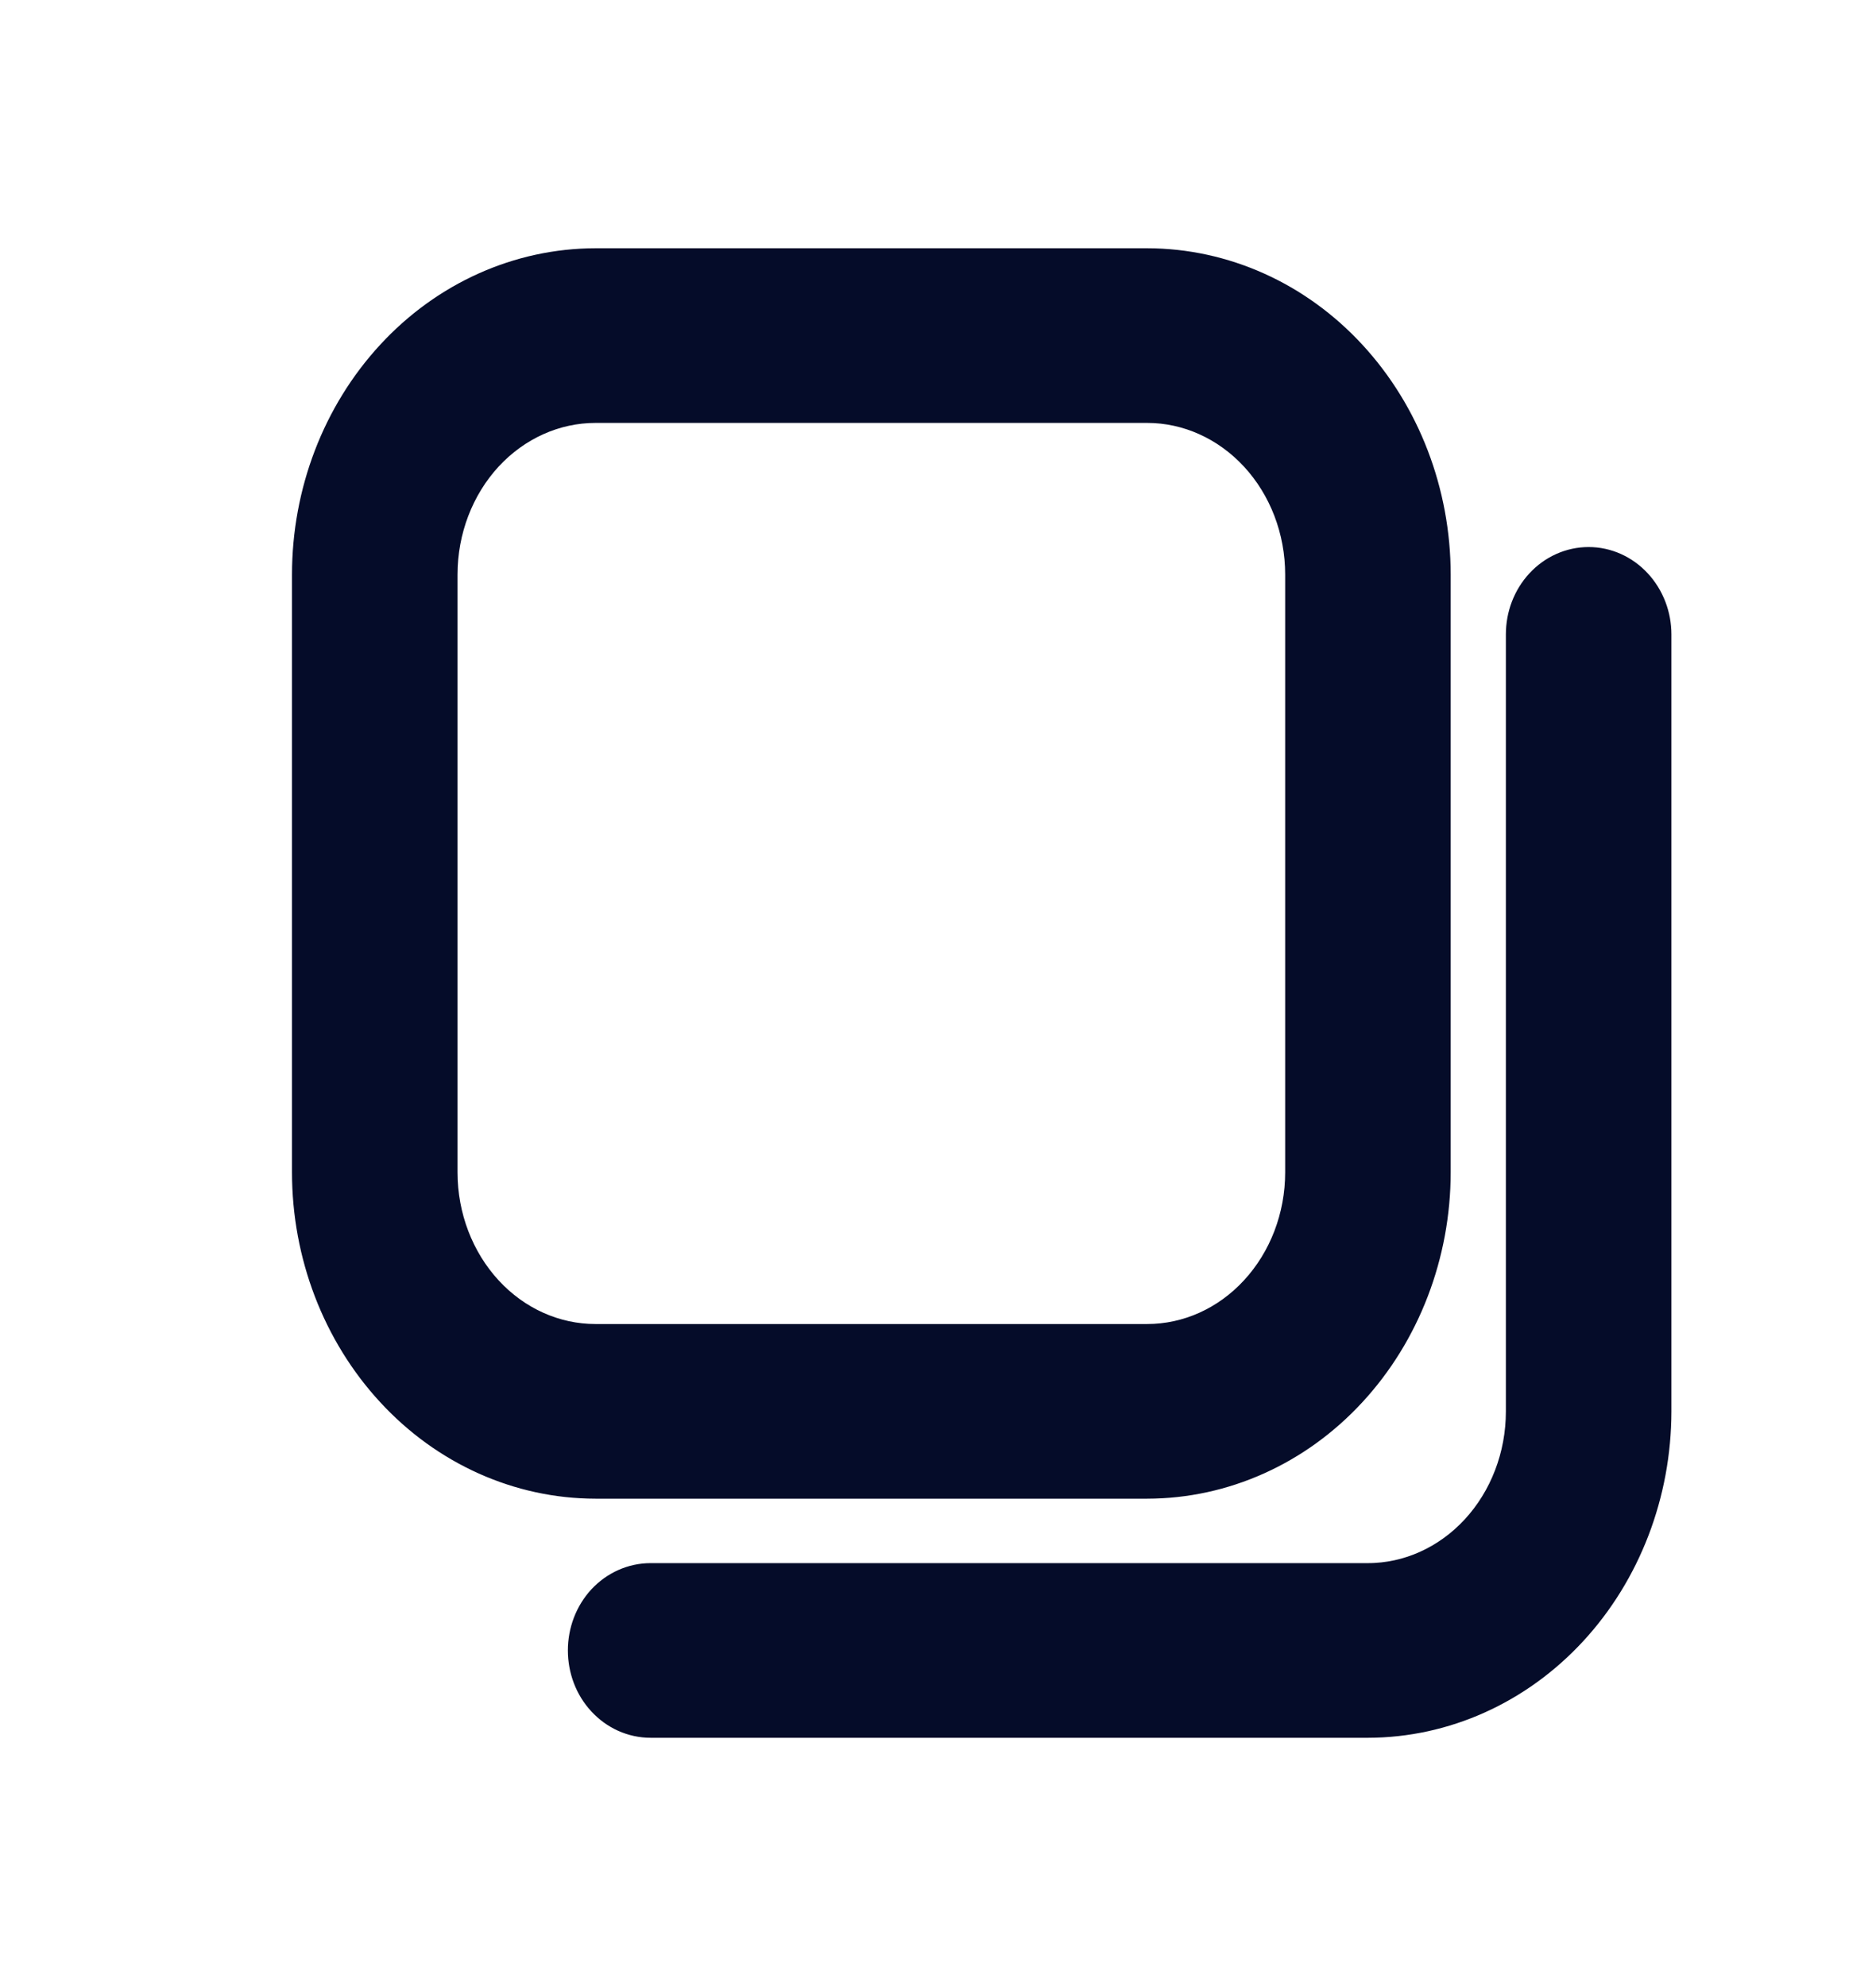 <svg width="17" height="18" viewBox="0 0 17 18" fill="none" xmlns="http://www.w3.org/2000/svg">
<path d="M10.396 13.333H5.396C4.733 13.332 4.097 13.047 3.629 12.539C3.16 12.031 2.896 11.343 2.896 10.625V5.208C2.896 4.49 3.16 3.802 3.629 3.294C4.097 2.786 4.733 2.501 5.396 2.5L10.396 2.5C11.058 2.501 11.694 2.786 12.162 3.294C12.631 3.802 12.895 4.49 12.896 5.208V10.625C12.895 11.343 12.631 12.031 12.162 12.539C11.694 13.047 11.058 13.332 10.396 13.333ZM5.396 3.583C4.998 3.583 4.616 3.755 4.335 4.059C4.054 4.364 3.896 4.777 3.896 5.208V10.625C3.896 11.056 4.054 11.469 4.335 11.774C4.616 12.079 4.998 12.25 5.396 12.25H10.396C10.793 12.25 11.175 12.079 11.456 11.774C11.738 11.469 11.896 11.056 11.896 10.625V5.208C11.896 4.777 11.738 4.364 11.456 4.059C11.175 3.755 10.793 3.583 10.396 3.583H5.396ZM14.896 12.792V5.75C14.896 5.606 14.843 5.469 14.749 5.367C14.655 5.265 14.528 5.208 14.396 5.208C14.263 5.208 14.136 5.265 14.042 5.367C13.948 5.469 13.896 5.606 13.896 5.75V12.792C13.896 13.223 13.738 13.636 13.456 13.941C13.175 14.245 12.793 14.417 12.396 14.417H5.896C5.763 14.417 5.636 14.474 5.542 14.575C5.448 14.677 5.396 14.815 5.396 14.958C5.396 15.102 5.448 15.24 5.542 15.341C5.636 15.443 5.763 15.5 5.896 15.5H12.396C13.058 15.499 13.694 15.213 14.162 14.706C14.631 14.198 14.895 13.51 14.896 12.792Z" fill="#050C29" stroke="#050C29" stroke-width="0.5"/>
</svg>
